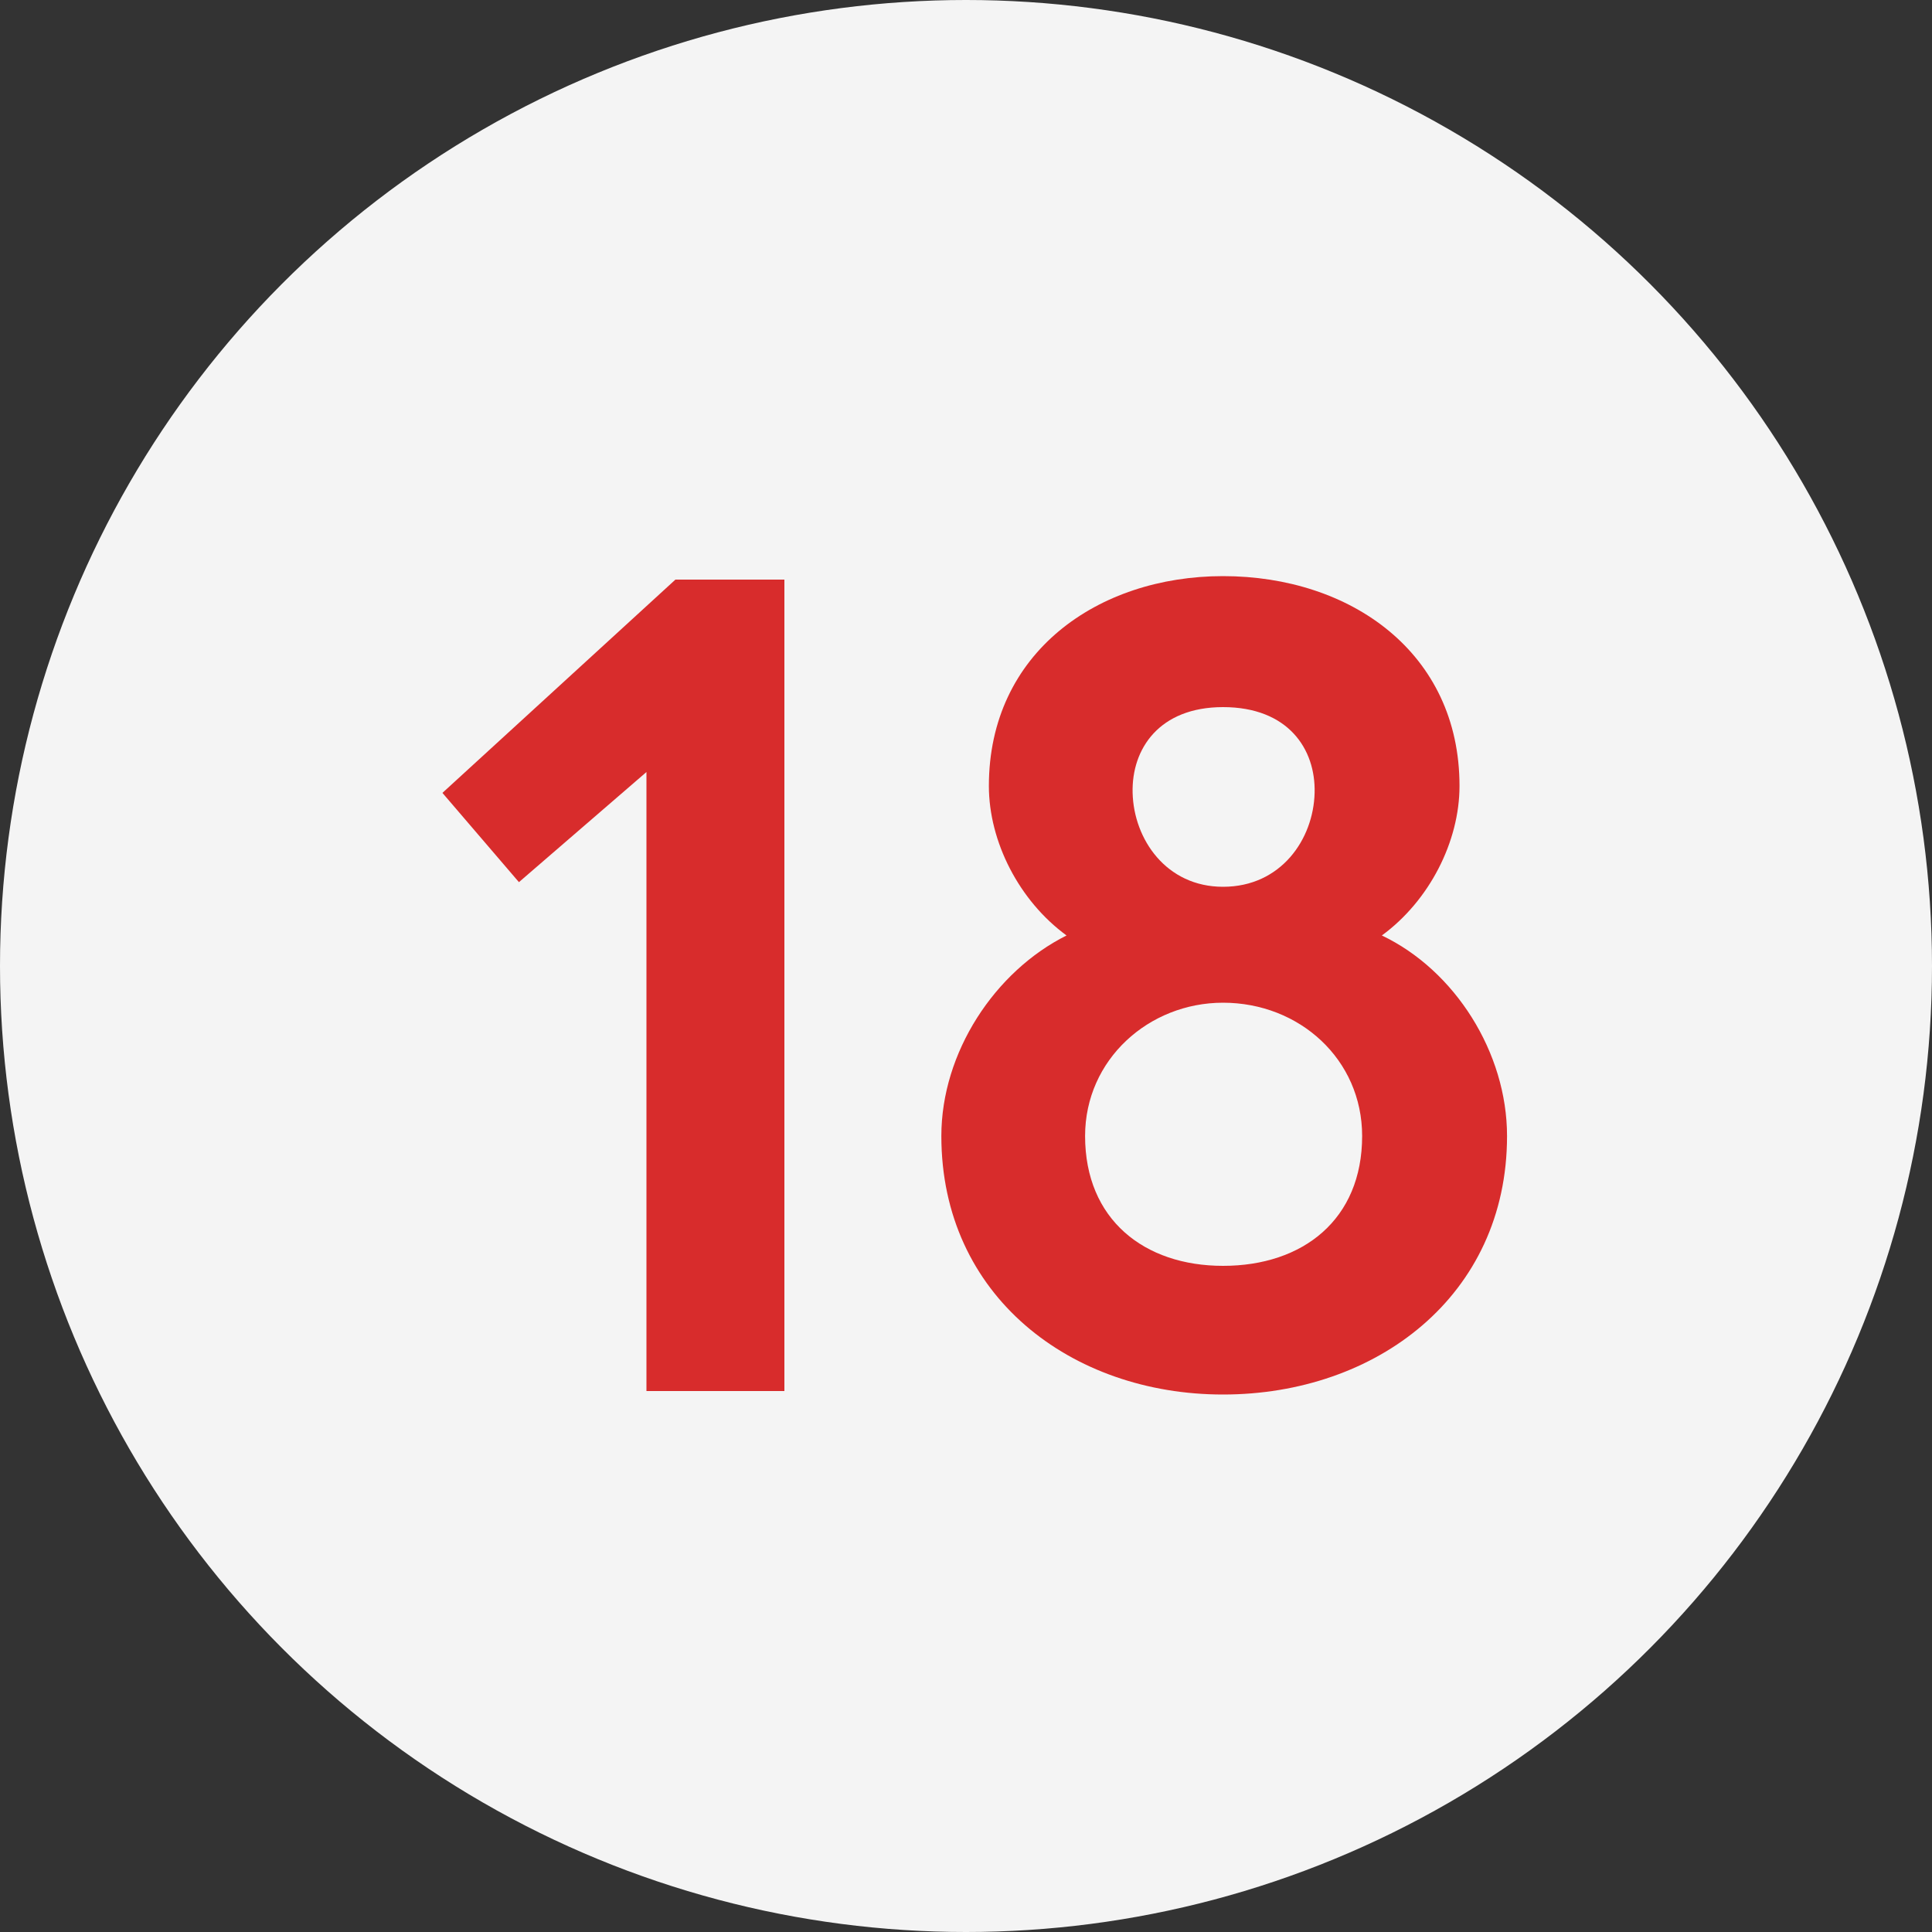 <?xml version="1.0" encoding="UTF-8"?> <svg xmlns="http://www.w3.org/2000/svg" width="50" height="50" viewBox="0 0 50 50" fill="none"><rect x="0" y="0" width="50" height="50" fill="#333333" stroke="none"/><circle cx="25" cy="25" r="25" fill="#F4F4F4"></circle><path d="M16.73 36V19.98L13.43 22.83L11.45 20.52L17.48 15H20.3V36H16.73ZM31.652 36.09C27.722 36.09 24.362 33.54 24.362 29.4C24.362 27.24 25.742 25.14 27.602 24.21C26.372 23.31 25.592 21.78 25.592 20.34C25.592 16.89 28.412 14.91 31.652 14.91C34.952 14.91 37.772 16.89 37.772 20.34C37.772 21.78 36.992 23.31 35.762 24.21C37.652 25.11 39.002 27.24 39.002 29.4C39.002 33.54 35.612 36.09 31.652 36.09ZM31.652 22.95C33.152 22.95 33.992 21.72 34.022 20.52C34.052 19.38 33.332 18.3 31.652 18.3C30.002 18.3 29.282 19.38 29.312 20.52C29.342 21.72 30.182 22.95 31.652 22.95ZM31.652 32.76C33.722 32.76 35.252 31.56 35.252 29.4C35.252 27.42 33.632 25.95 31.652 25.95C29.732 25.95 28.082 27.42 28.082 29.4C28.082 31.56 29.612 32.76 31.652 32.76Z" fill="#D82C2C"></path></svg> 